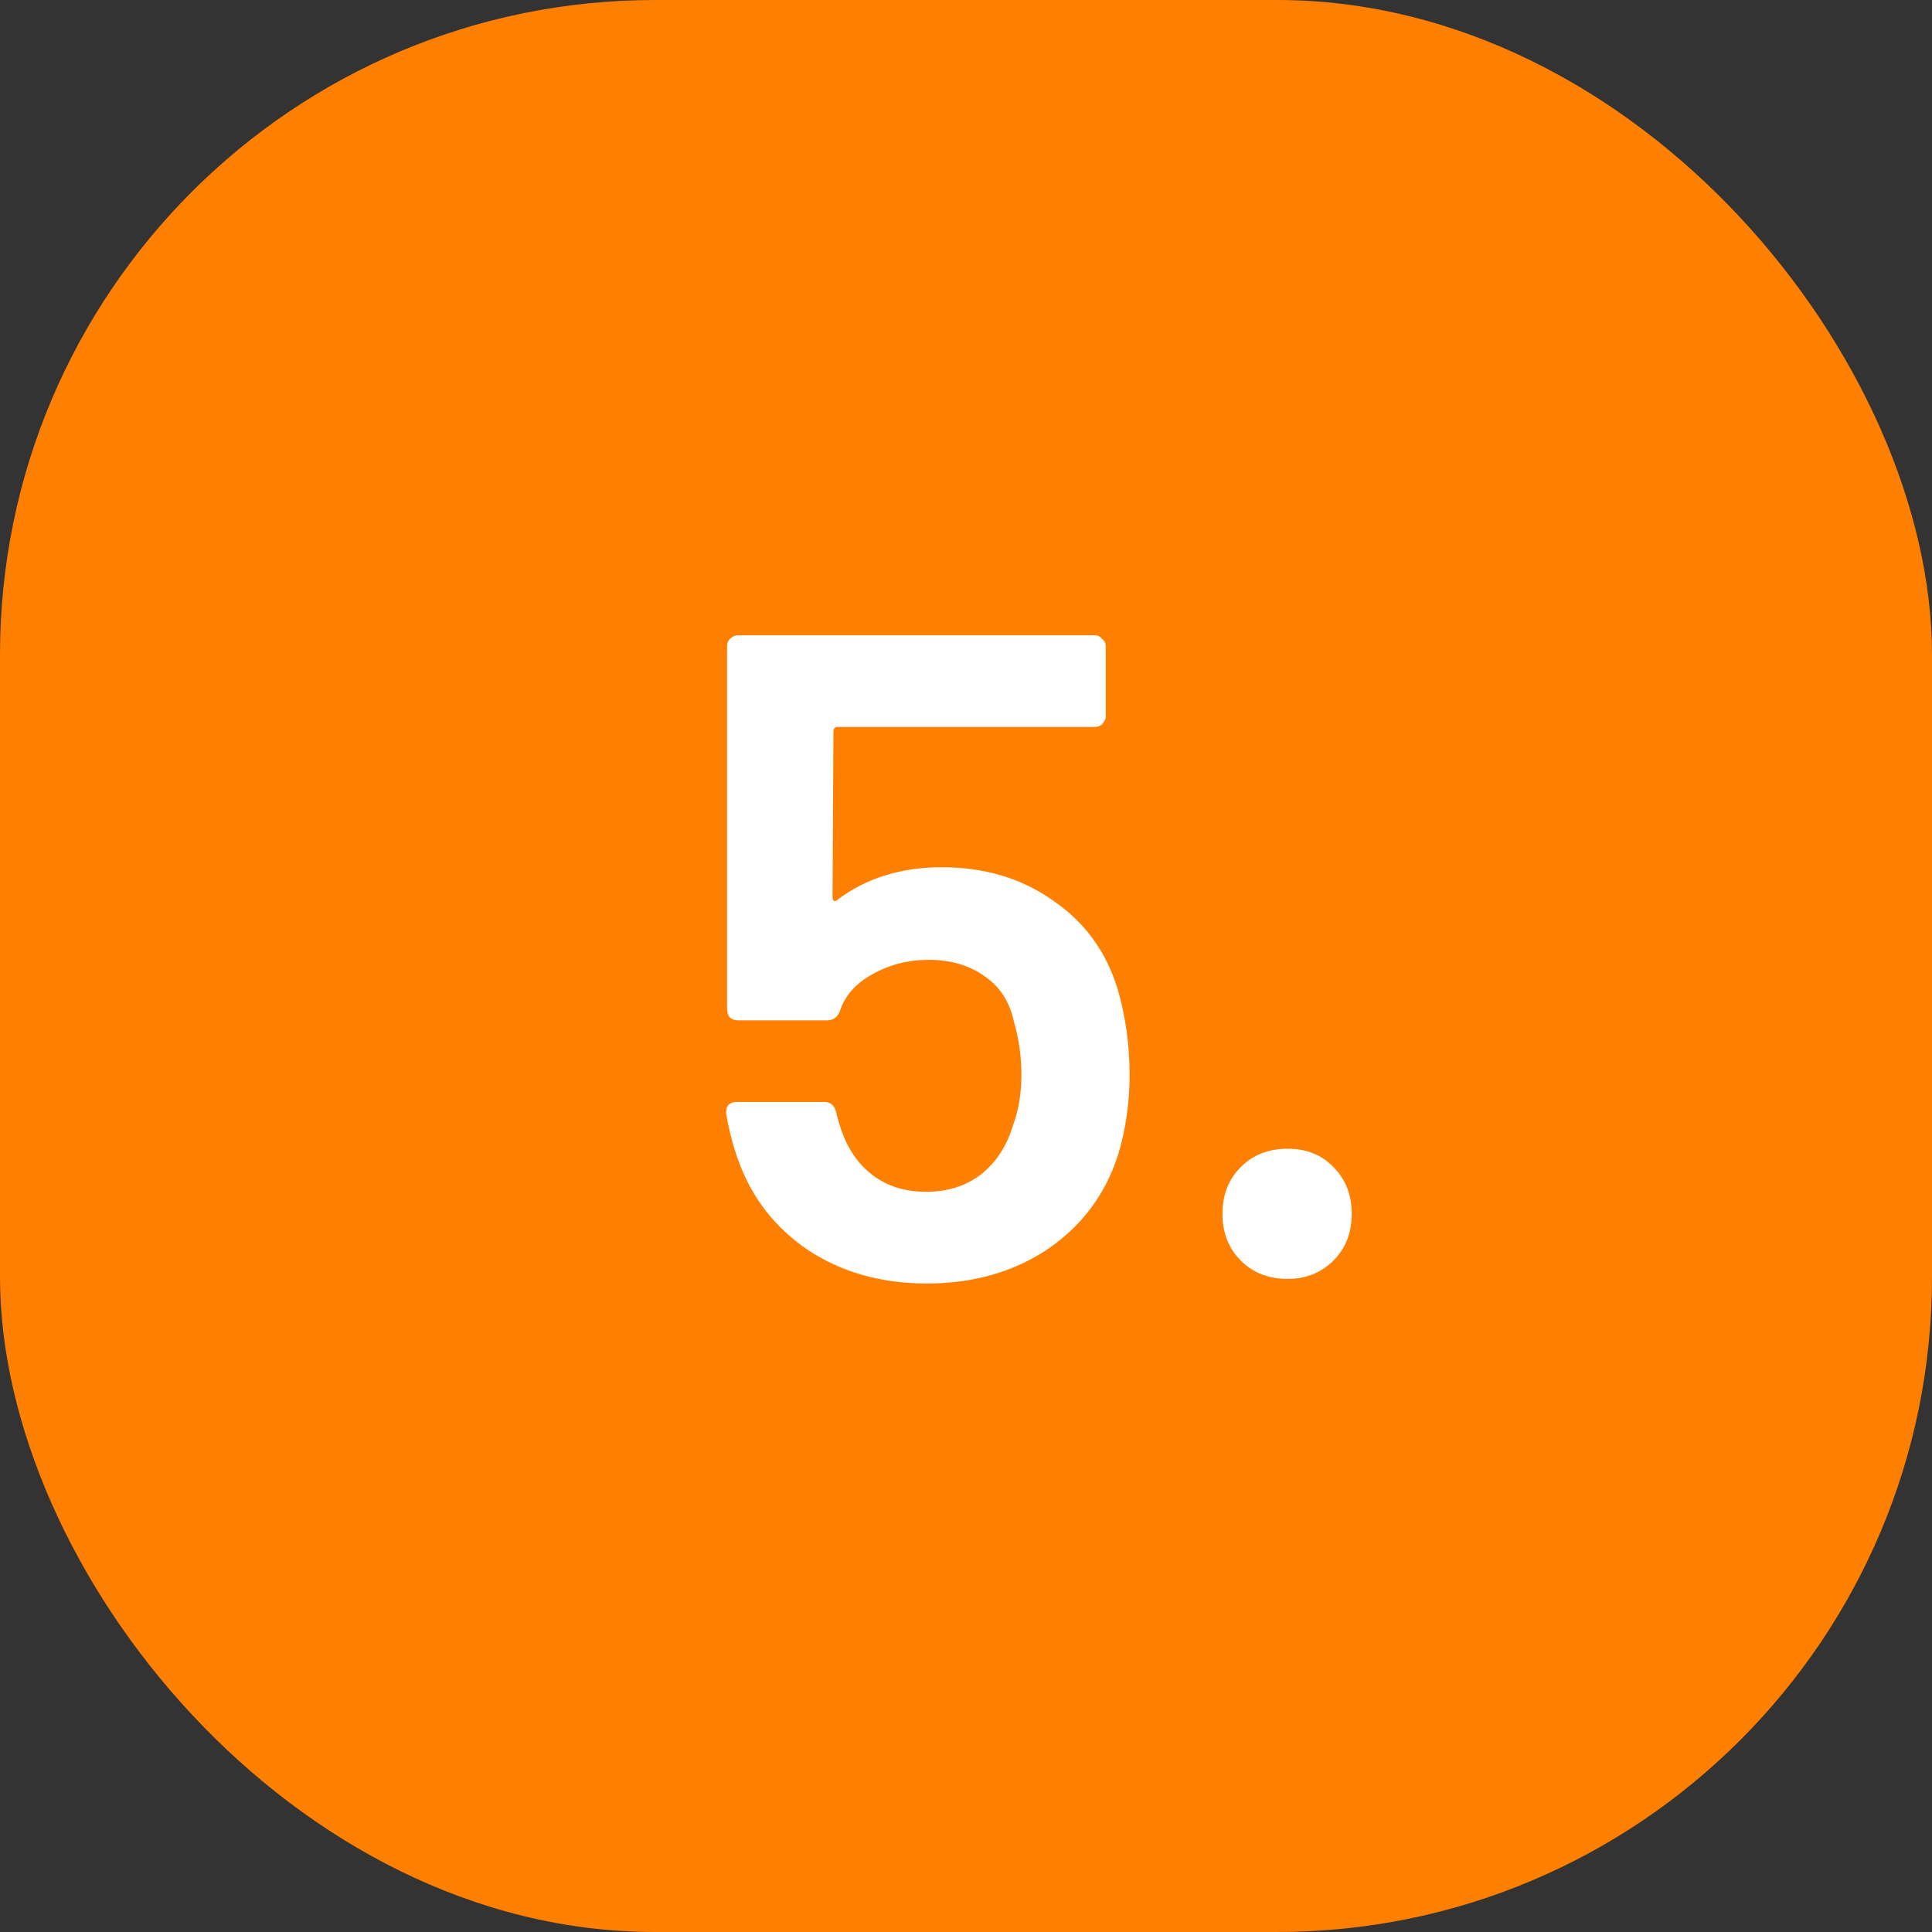 <?xml version="1.0" encoding="UTF-8"?> <svg xmlns="http://www.w3.org/2000/svg" width="59" height="59" viewBox="0 0 59 59" fill="none"><rect x="0" y="0" width="59" height="59" fill="#333333" stroke="none"/><rect width="59" height="59" rx="20" fill="#FF8000"></rect><path d="M34.132 30.208C34.375 31.048 34.496 31.916 34.496 32.812C34.496 33.689 34.375 34.52 34.132 35.304C33.74 36.499 33.021 37.451 31.976 38.16C30.931 38.851 29.708 39.196 28.308 39.196C26.927 39.196 25.723 38.86 24.696 38.188C23.669 37.497 22.951 36.573 22.54 35.416C22.391 35.005 22.269 34.539 22.176 34.016V33.96C22.176 33.755 22.288 33.652 22.512 33.652H25.172C25.359 33.652 25.48 33.755 25.536 33.96C25.555 34.072 25.601 34.24 25.676 34.464C25.881 35.08 26.208 35.556 26.656 35.892C27.104 36.228 27.645 36.396 28.28 36.396C28.933 36.396 29.493 36.219 29.96 35.864C30.427 35.491 30.753 34.987 30.94 34.352C31.108 33.904 31.192 33.391 31.192 32.812C31.192 32.271 31.117 31.739 30.968 31.216C30.837 30.6 30.539 30.133 30.072 29.816C29.605 29.48 29.036 29.312 28.364 29.312C27.729 29.312 27.151 29.461 26.628 29.76C26.124 30.04 25.797 30.413 25.648 30.88C25.573 31.067 25.443 31.16 25.256 31.16H22.54C22.447 31.16 22.363 31.132 22.288 31.076C22.232 31.001 22.204 30.917 22.204 30.824V19.736C22.204 19.643 22.232 19.568 22.288 19.512C22.363 19.437 22.447 19.4 22.54 19.4H33.432C33.525 19.4 33.6 19.437 33.656 19.512C33.731 19.568 33.768 19.643 33.768 19.736V21.864C33.768 21.957 33.731 22.041 33.656 22.116C33.6 22.172 33.525 22.2 33.432 22.2H25.592C25.499 22.2 25.452 22.247 25.452 22.34L25.424 27.38C25.424 27.455 25.443 27.501 25.48 27.52C25.517 27.52 25.555 27.501 25.592 27.464C26.469 26.811 27.524 26.484 28.756 26.484C30.063 26.484 31.192 26.82 32.144 27.492C33.115 28.145 33.777 29.051 34.132 30.208ZM39.32 39.056C38.741 39.056 38.265 38.869 37.892 38.496C37.518 38.123 37.332 37.647 37.332 37.068C37.332 36.489 37.518 36.013 37.892 35.64C38.265 35.267 38.741 35.08 39.32 35.08C39.898 35.08 40.365 35.267 40.72 35.64C41.093 36.013 41.28 36.489 41.28 37.068C41.28 37.647 41.093 38.123 40.72 38.496C40.346 38.869 39.88 39.056 39.32 39.056Z" fill="white"></path></svg> 